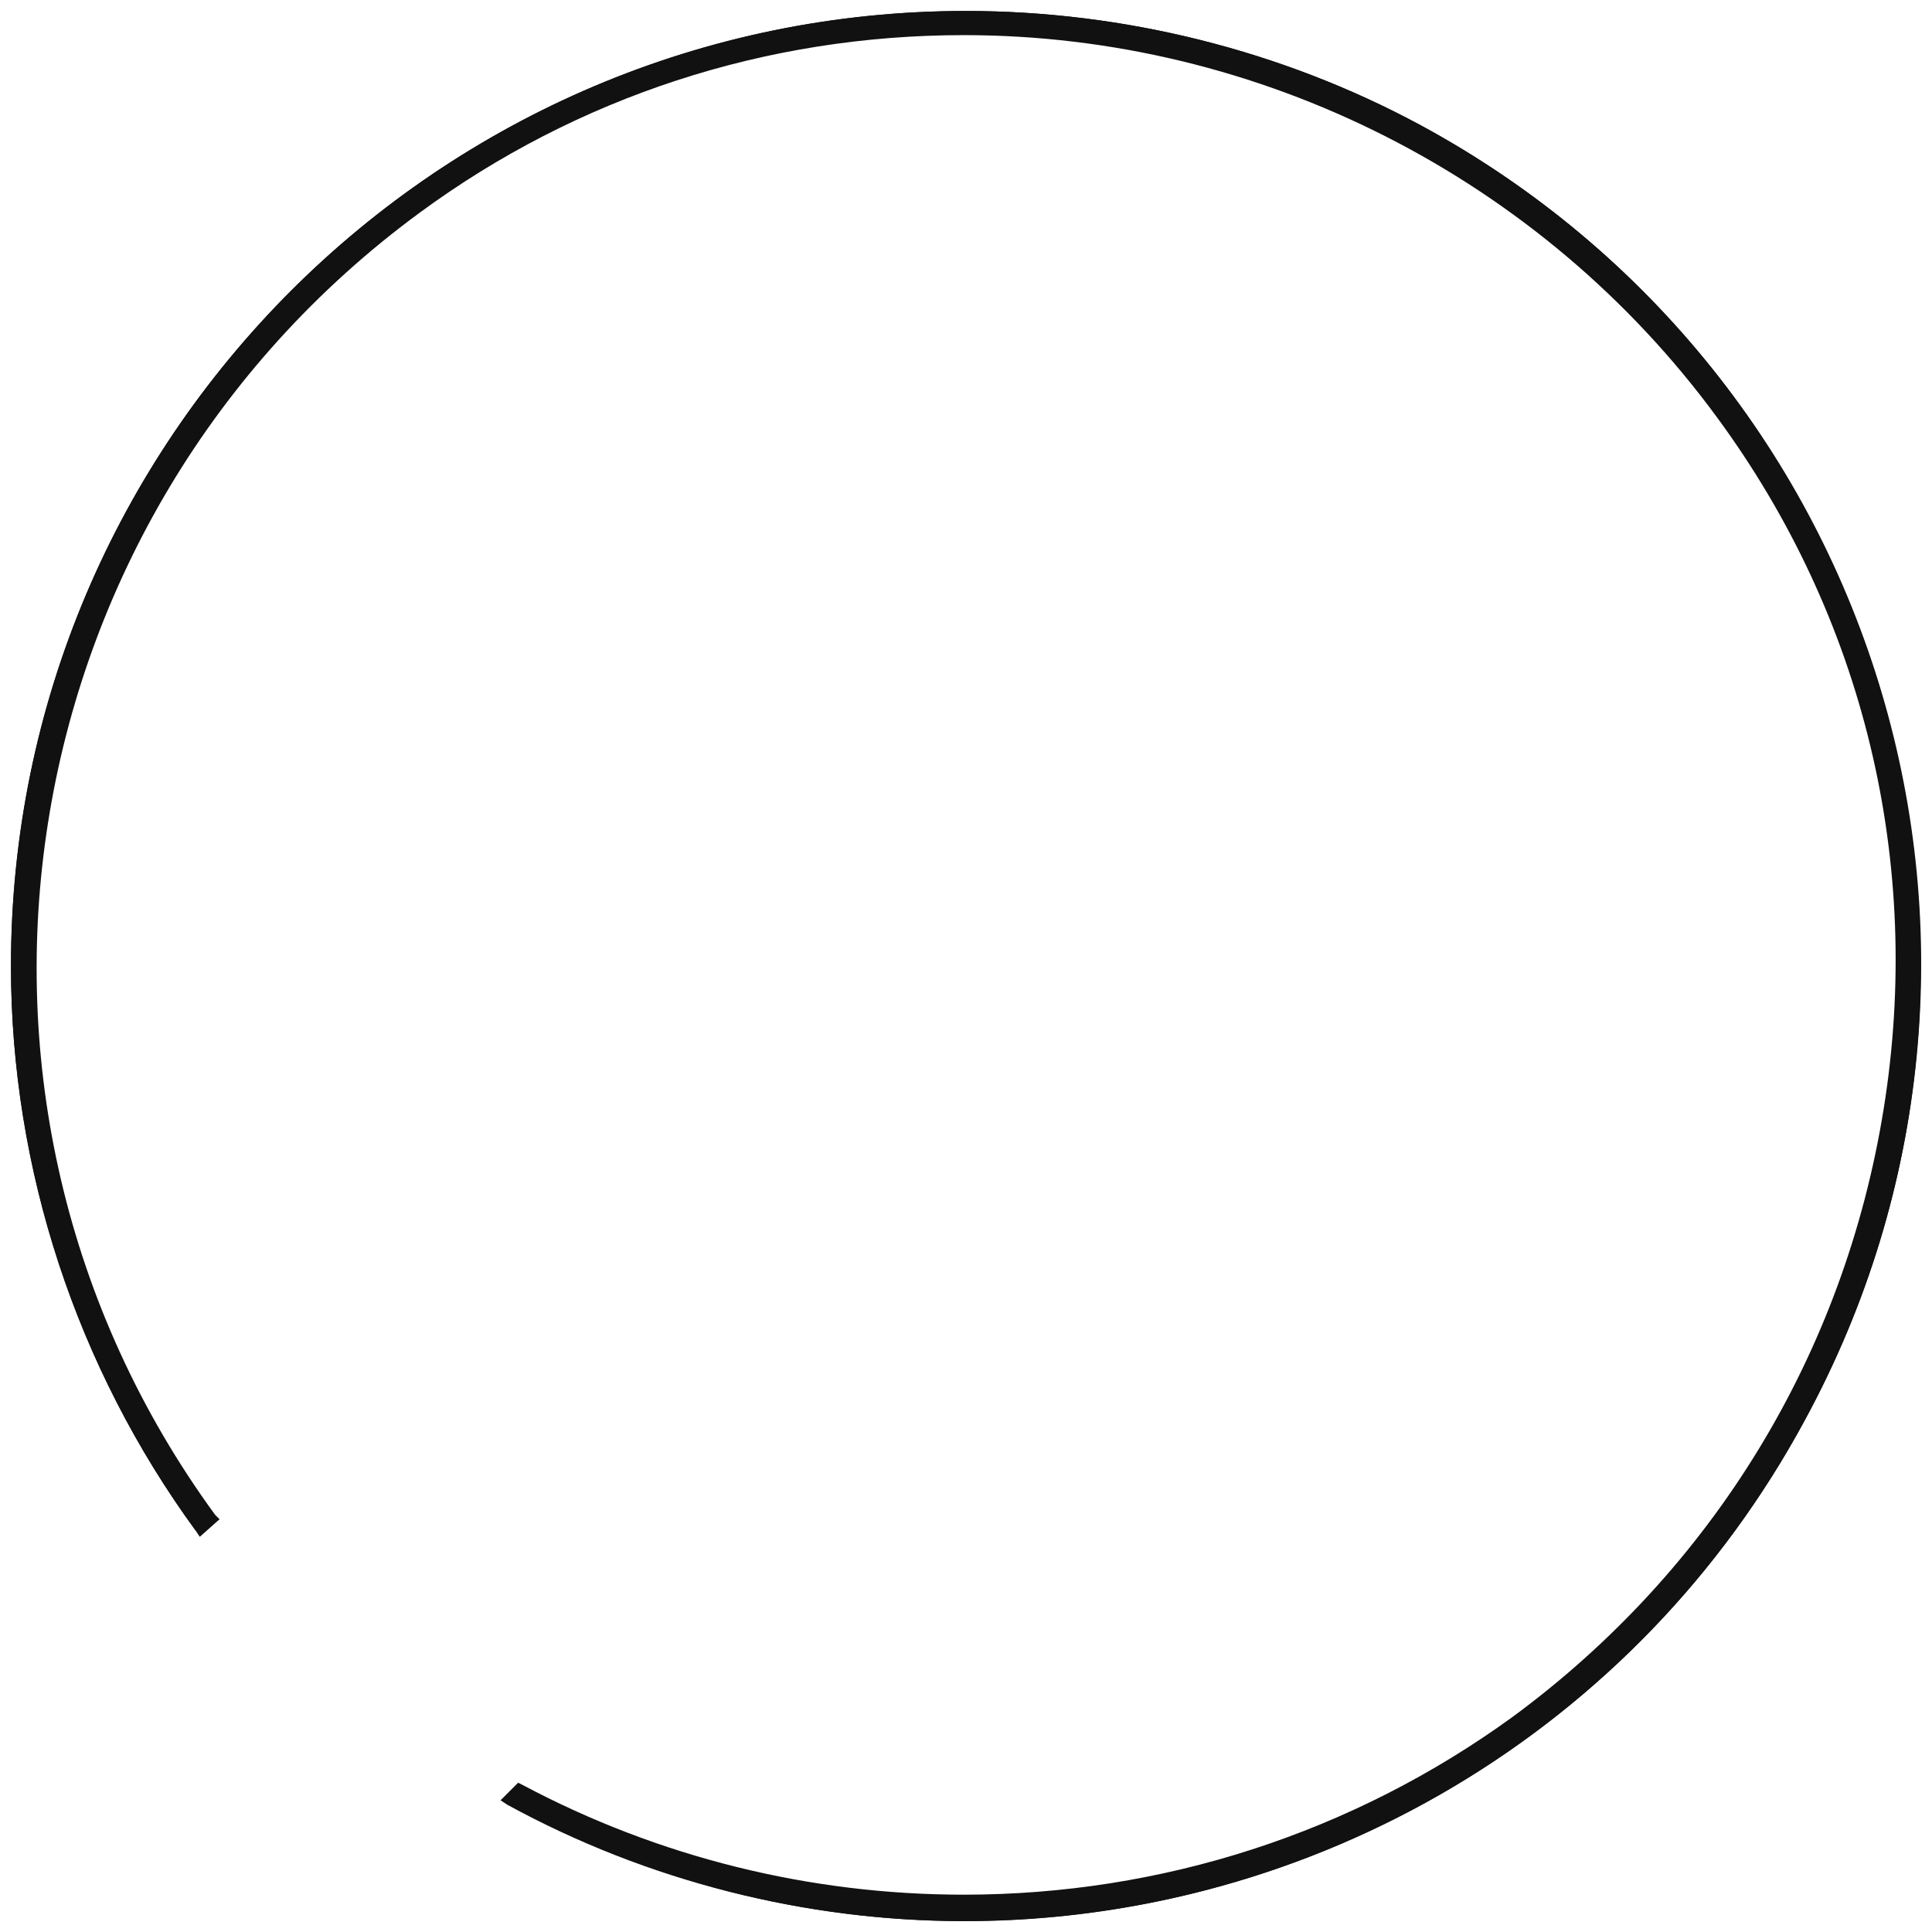 <?xml version="1.0" encoding="utf-8"?>
<!-- Generator: Adobe Illustrator 28.0.0, SVG Export Plug-In . SVG Version: 6.00 Build 0)  -->
<svg version="1.1" id="レイヤー_1" xmlns="http://www.w3.org/2000/svg" xmlns:xlink="http://www.w3.org/1999/xlink" x="0px"
	 y="0px" viewBox="0 0 88 88" style="enable-background:new 0 0 88 88;" xml:space="preserve">
<style type="text/css">
	.st0{fill:#111111;}
</style>
<path class="st0" d="M43.9,87.5c-7.2,0-14.4-1.8-20.8-5.3L22.8,82l0.8-0.8l0.2,0.1c6.2,3.3,13.1,5,20.1,5c9,0,17.7-2.8,25-8.1
	c9.1-6.7,15.1-16.5,16.9-27.7c1.8-11.2-0.9-22.4-7.6-31.5C70.2,8.1,57.4,1.6,43.9,1.6c-9,0-17.6,2.8-24.8,8.1
	C0.2,23.6-4,50.1,9.8,69l0.2,0.2L9.1,70l-0.2-0.3C3.5,62.3,0.5,53.2,0.5,44C0.5,20,20,0.5,44,0.5c7.2,0,14.4,1.8,20.7,5.2
	c21.1,11.4,29,37.9,17.5,59C74.6,78.8,59.9,87.5,43.9,87.5C43.9,87.5,43.9,87.5,43.9,87.5z"/>
<path class="st0" d="M44,0.5C20,0.5,0.5,20,0.5,44c0,9.3,3,18.3,8.4,25.7l0.4-0.4c-14-19.2-9.7-46,9.4-60s46-9.7,60,9.4
	s9.7,46-9.4,60c-13.4,9.7-31.1,10.9-45.7,3.1l-0.4,0.4c21.1,11.5,47.5,3.7,59-17.5s3.7-47.5-17.5-59C58.4,2.3,51.2,0.5,44,0.5z"/>
</svg>
